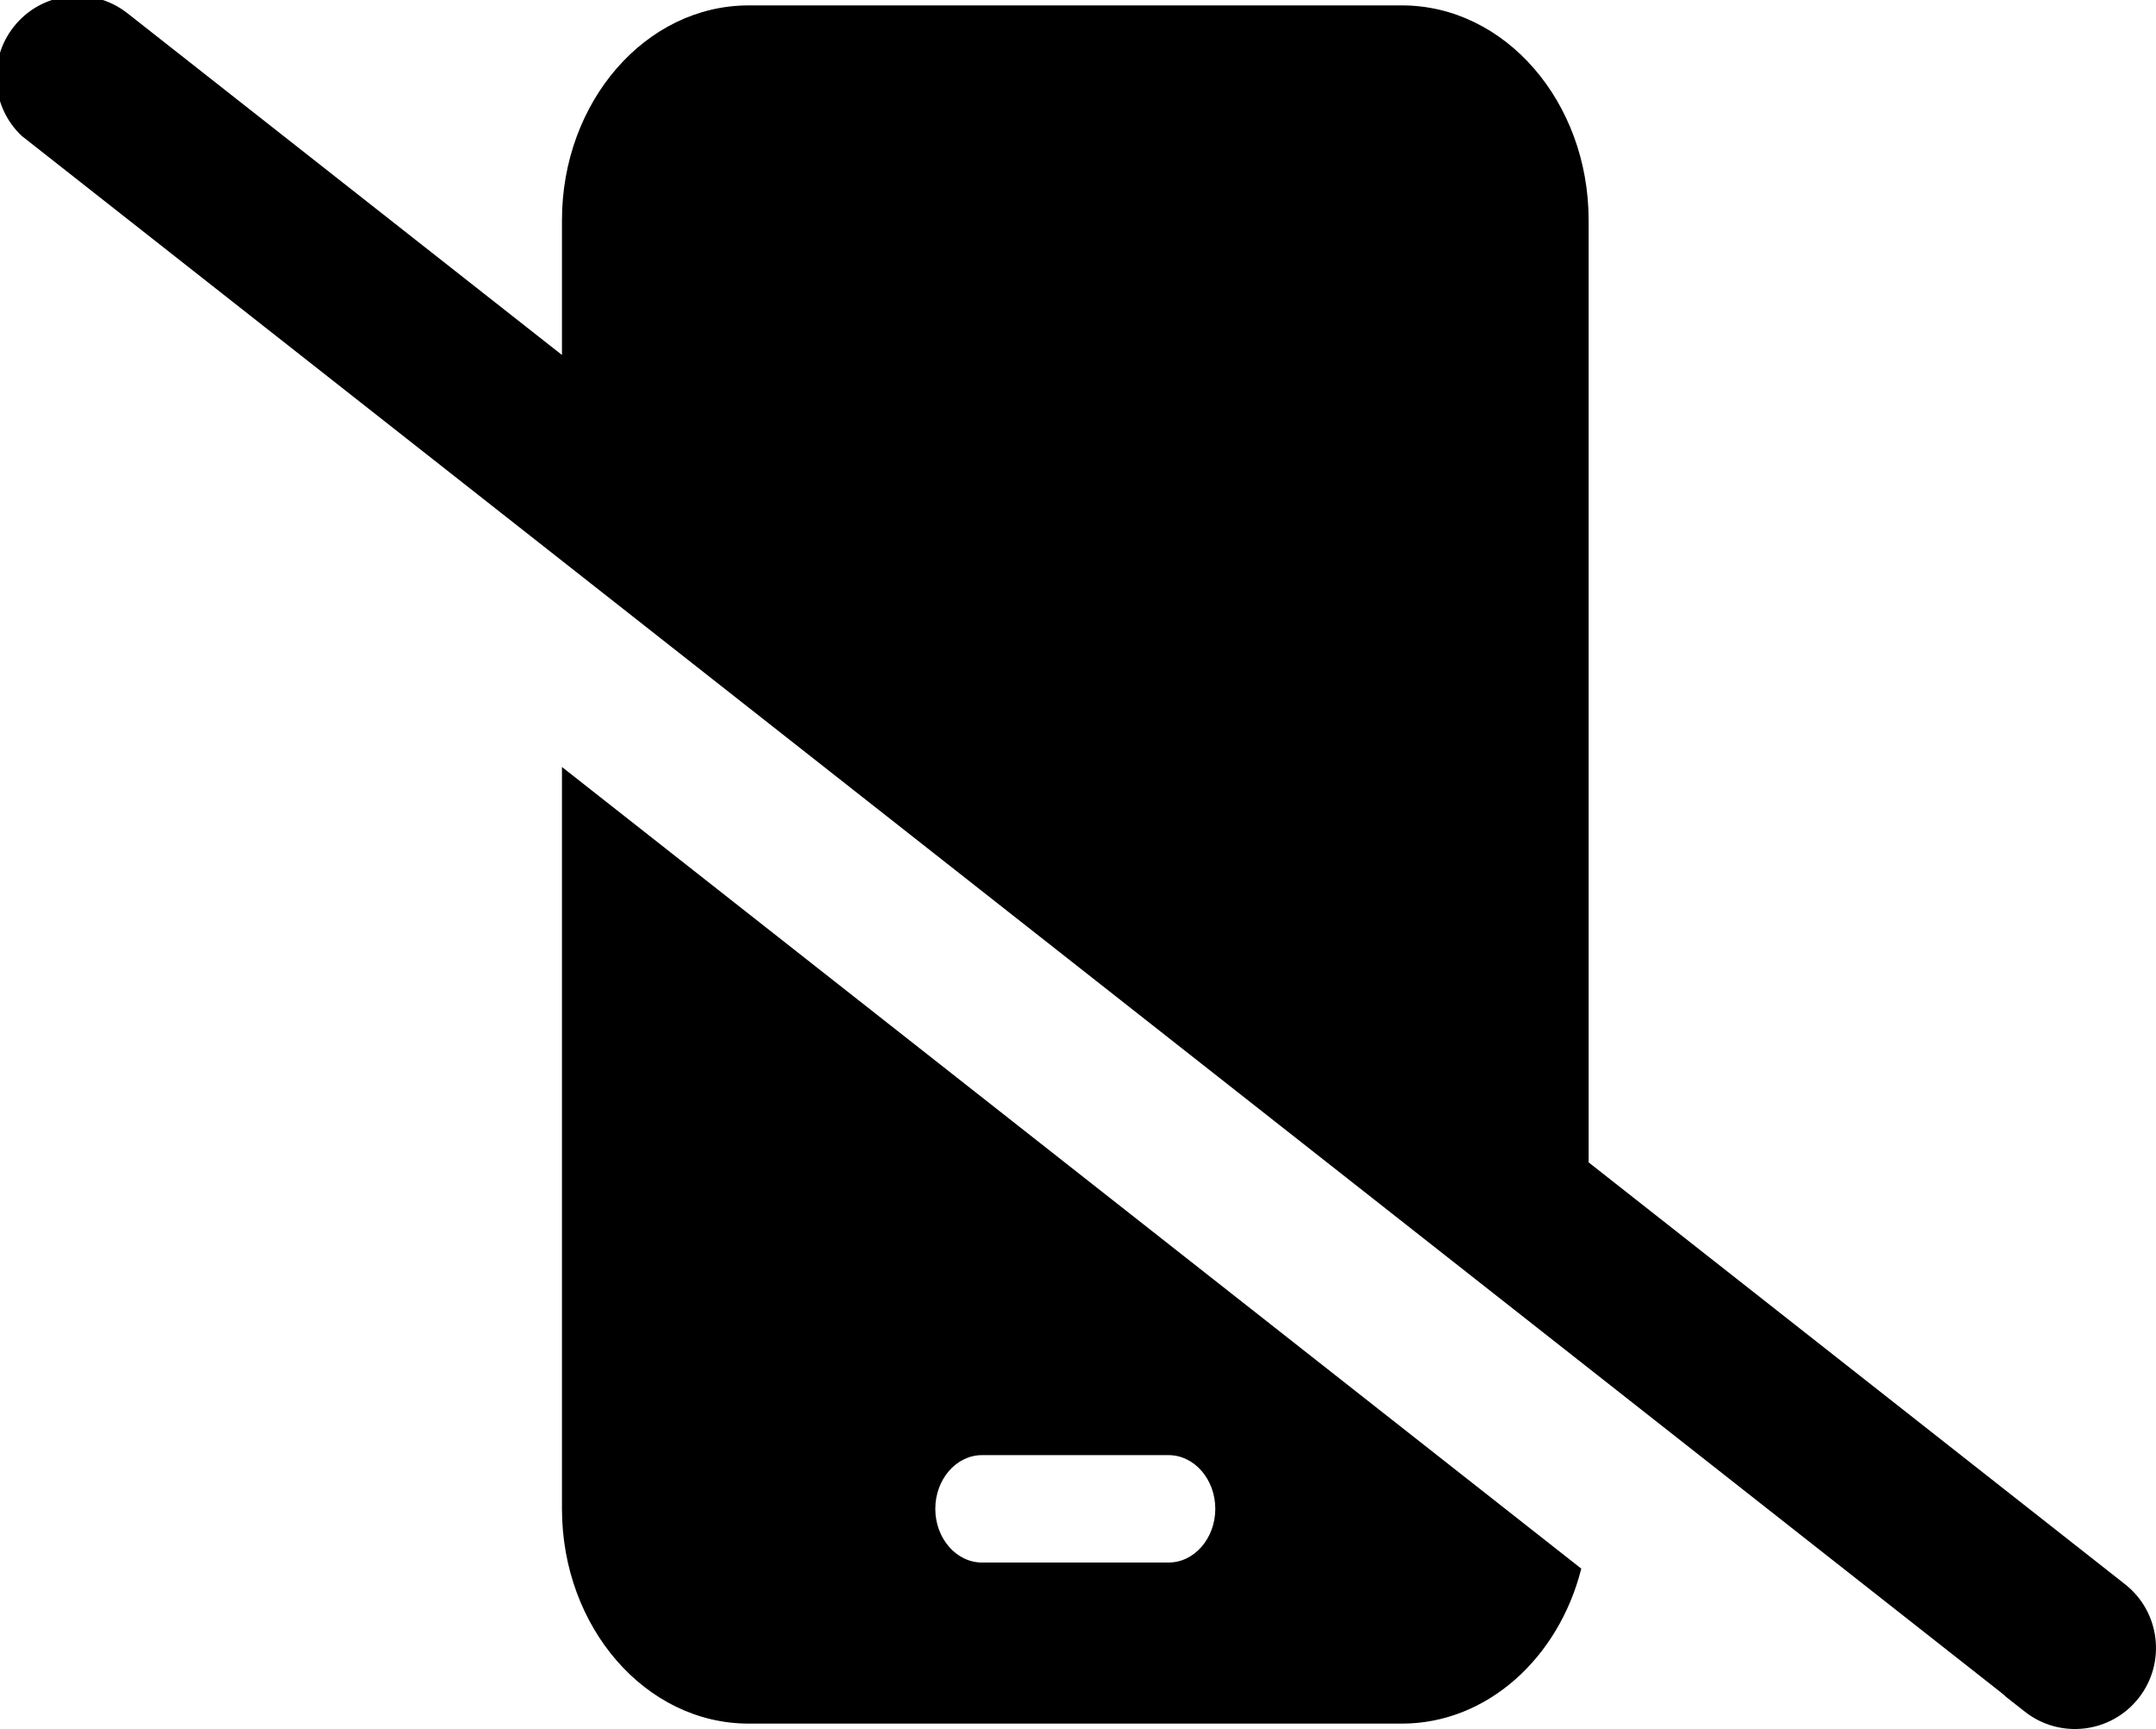 <svg width="399" height="320" viewBox="0 0 399 320" fill="none" xmlns="http://www.w3.org/2000/svg">
<path fill-rule="evenodd" clip-rule="evenodd" d="M2.529 4.973C7.65 -1.539 17.081 -2.666 23.592 2.456L104 65.696V40.75C104 18.825 119.491 1 138.545 1H259.454C278.508 1 294 18.825 294 40.75V215.131L393.273 293.21C399.784 298.331 400.911 307.761 395.79 314.273C390.669 320.785 381.238 321.912 374.727 316.79L371.305 314.099C370.978 313.79 370.634 313.493 370.273 313.21L4.013 25.147C-1.571 19.879 -2.309 11.124 2.529 4.973ZM104 141.953V279.25C104 301.175 119.491 319 138.545 319H259.454C275.171 319 288.465 306.871 292.638 290.317L104 141.953ZM181.727 269.312H216.272C221.022 269.312 224.909 273.784 224.909 279.25C224.909 284.716 221.022 289.187 216.272 289.187H181.727C176.977 289.187 173.091 284.716 173.091 279.25C173.091 273.784 176.977 269.312 181.727 269.312Z" fill="black"/>
</svg>
